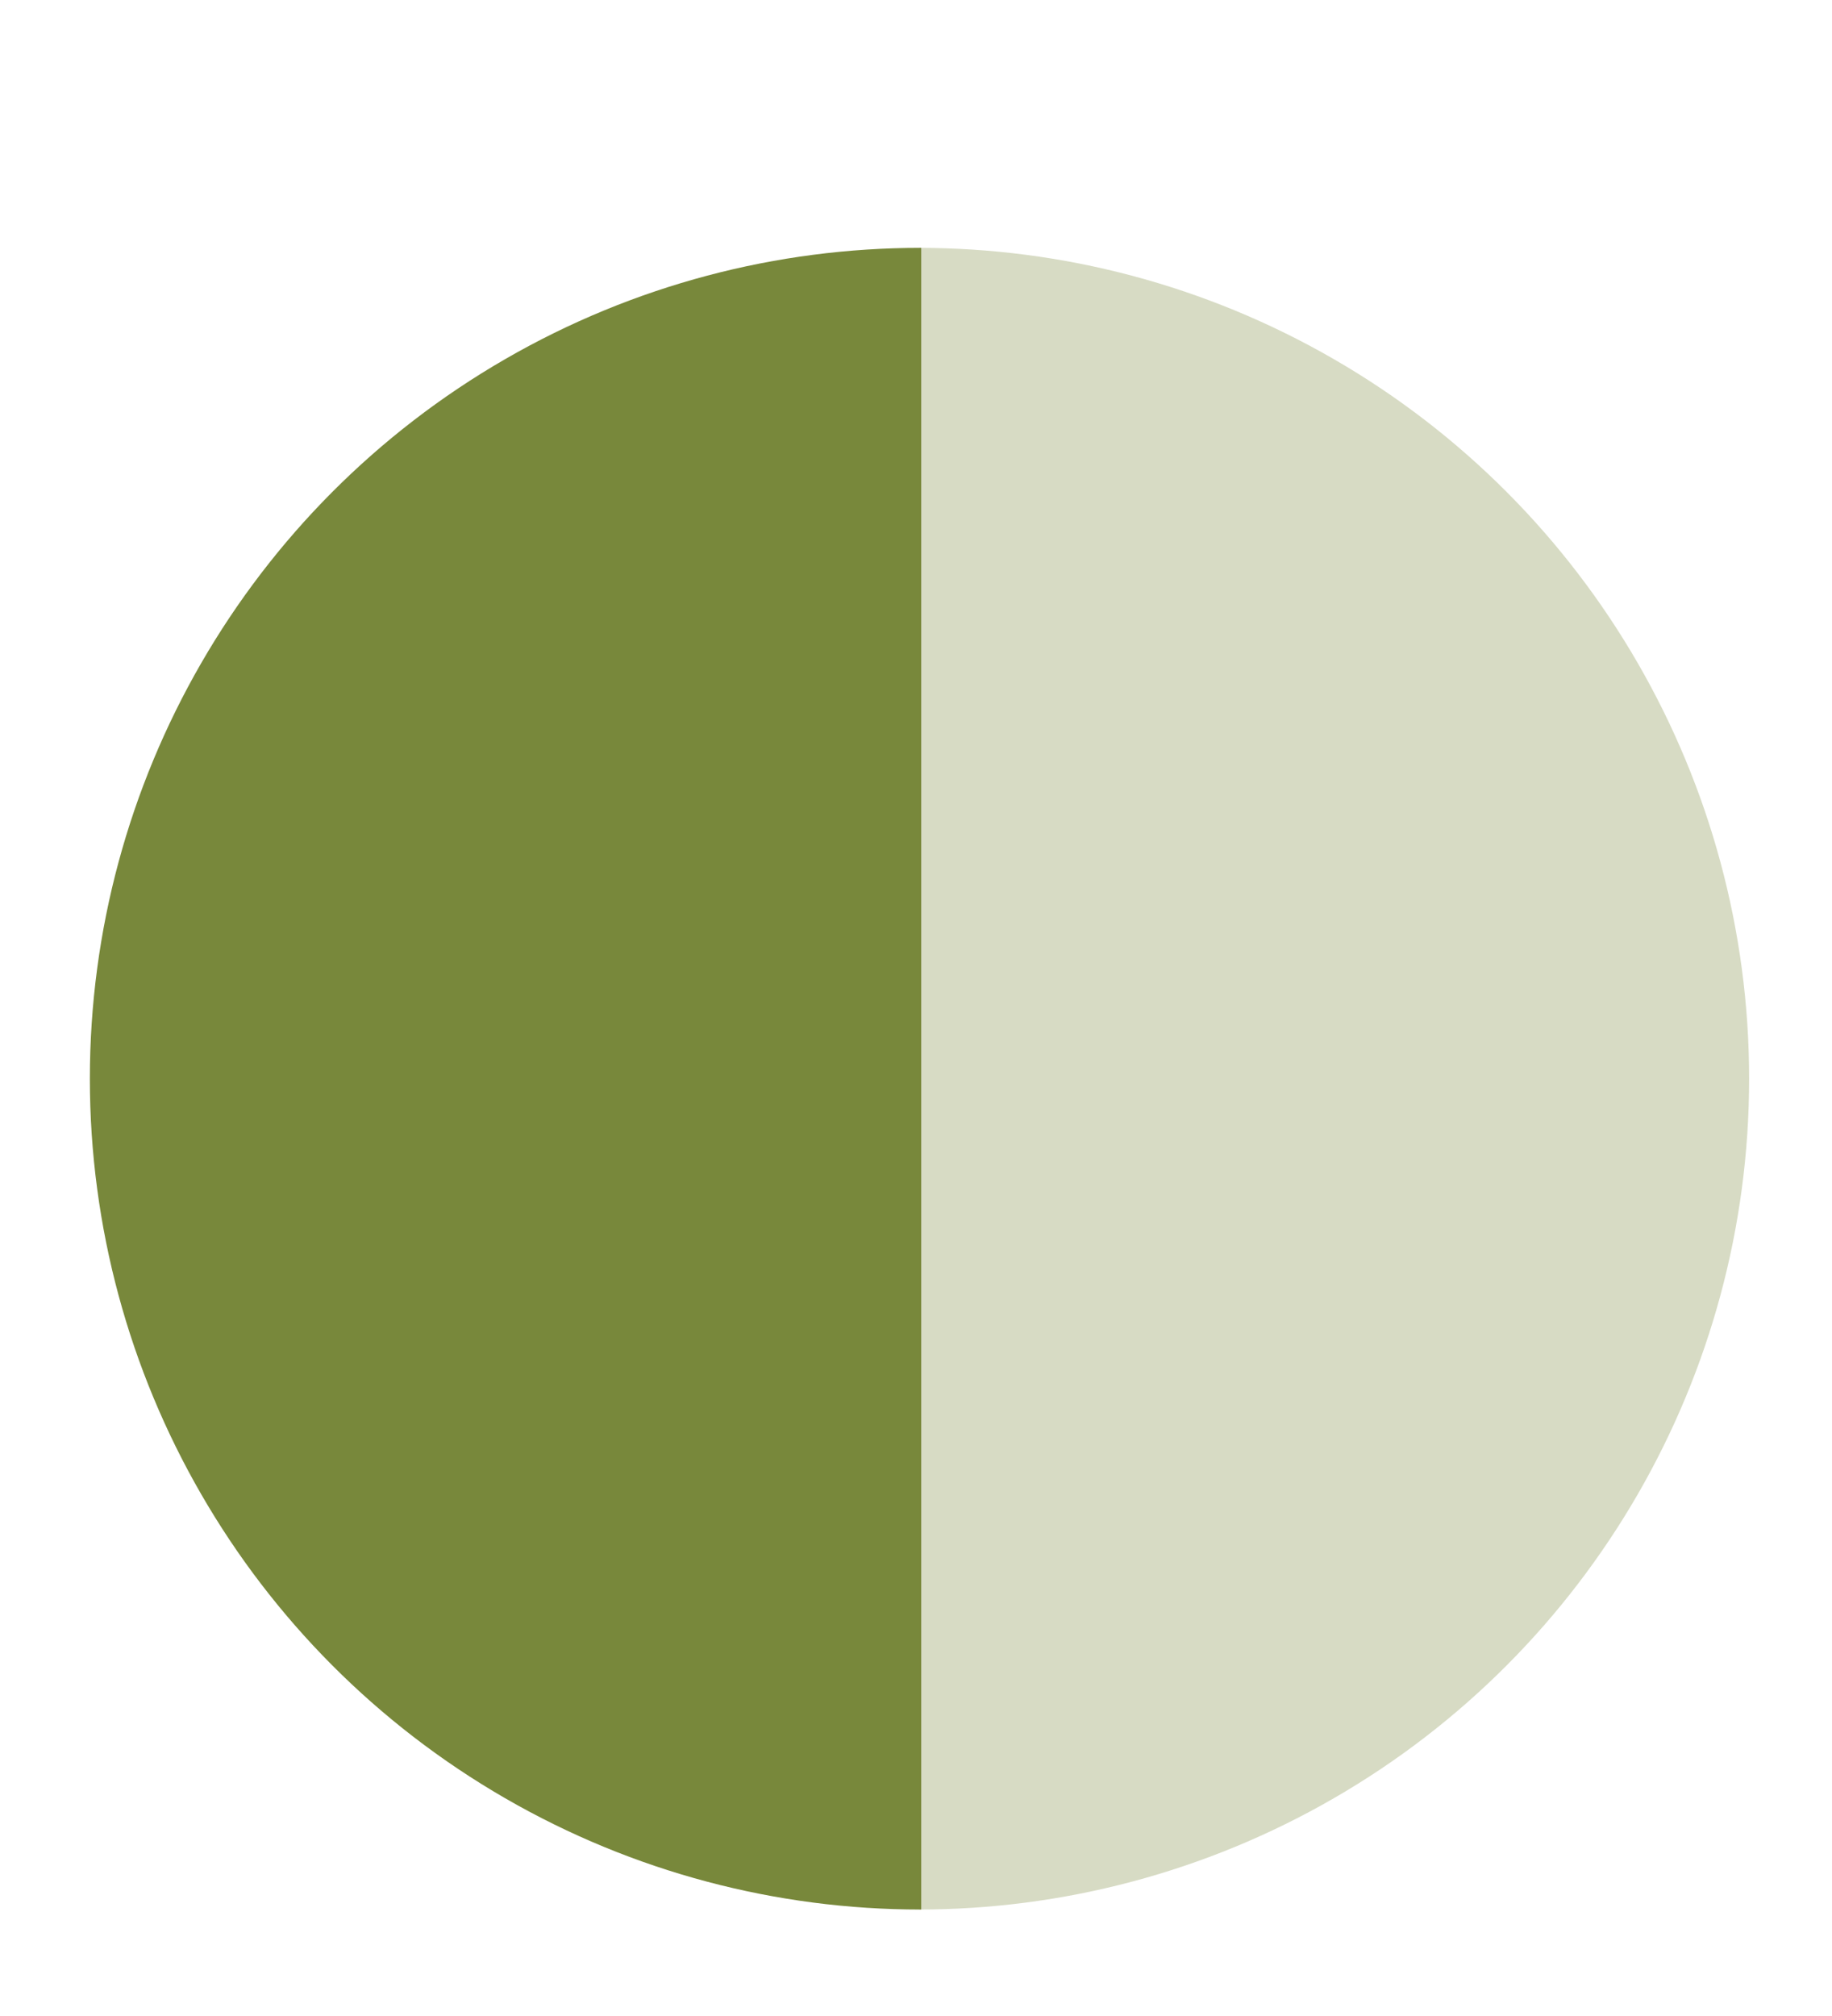<?xml version="1.0" encoding="utf-8"?>
<!-- Generator: Adobe Illustrator 19.2.1, SVG Export Plug-In . SVG Version: 6.00 Build 0)  -->
<svg version="1.1" id="Ebene_1" xmlns="http://www.w3.org/2000/svg" xmlns:xlink="http://www.w3.org/1999/xlink" x="0px" y="0px"
	 viewBox="0 0 210 231" style="enable-background:new 0 0 210 231;" xml:space="preserve">
<style type="text/css">
	.st0{clip-path:url(#SVGID_2_);fill:#78883B;}
	.st1{opacity:0.3;clip-path:url(#SVGID_4_);fill:#78883B;}
</style>
<g>
	<g>
		<defs>
			<rect id="SVGID_1_" x="-31.1" y="2.4" width="136.7" height="257.3"/>
		</defs>
		<clipPath id="SVGID_2_">
			<use xlink:href="#SVGID_1_"  style="overflow:visible;"/>
		</clipPath>
		<circle class="st0" cx="105.5" cy="123.6" r="95.2"/>
	</g>
	<g>
		<defs>
			
				<rect id="SVGID_3_" x="105.3" y="2.4" transform="matrix(-1 -4.485802e-11 4.485802e-11 -1 347.333 262.027)" width="136.7" height="257.3"/>
		</defs>
		<clipPath id="SVGID_4_">
			<use xlink:href="#SVGID_3_"  style="overflow:visible;"/>
		</clipPath>
		<circle class="st1" cx="105.3" cy="123.6" r="95.2"/>
	</g>
</g>
</svg>
